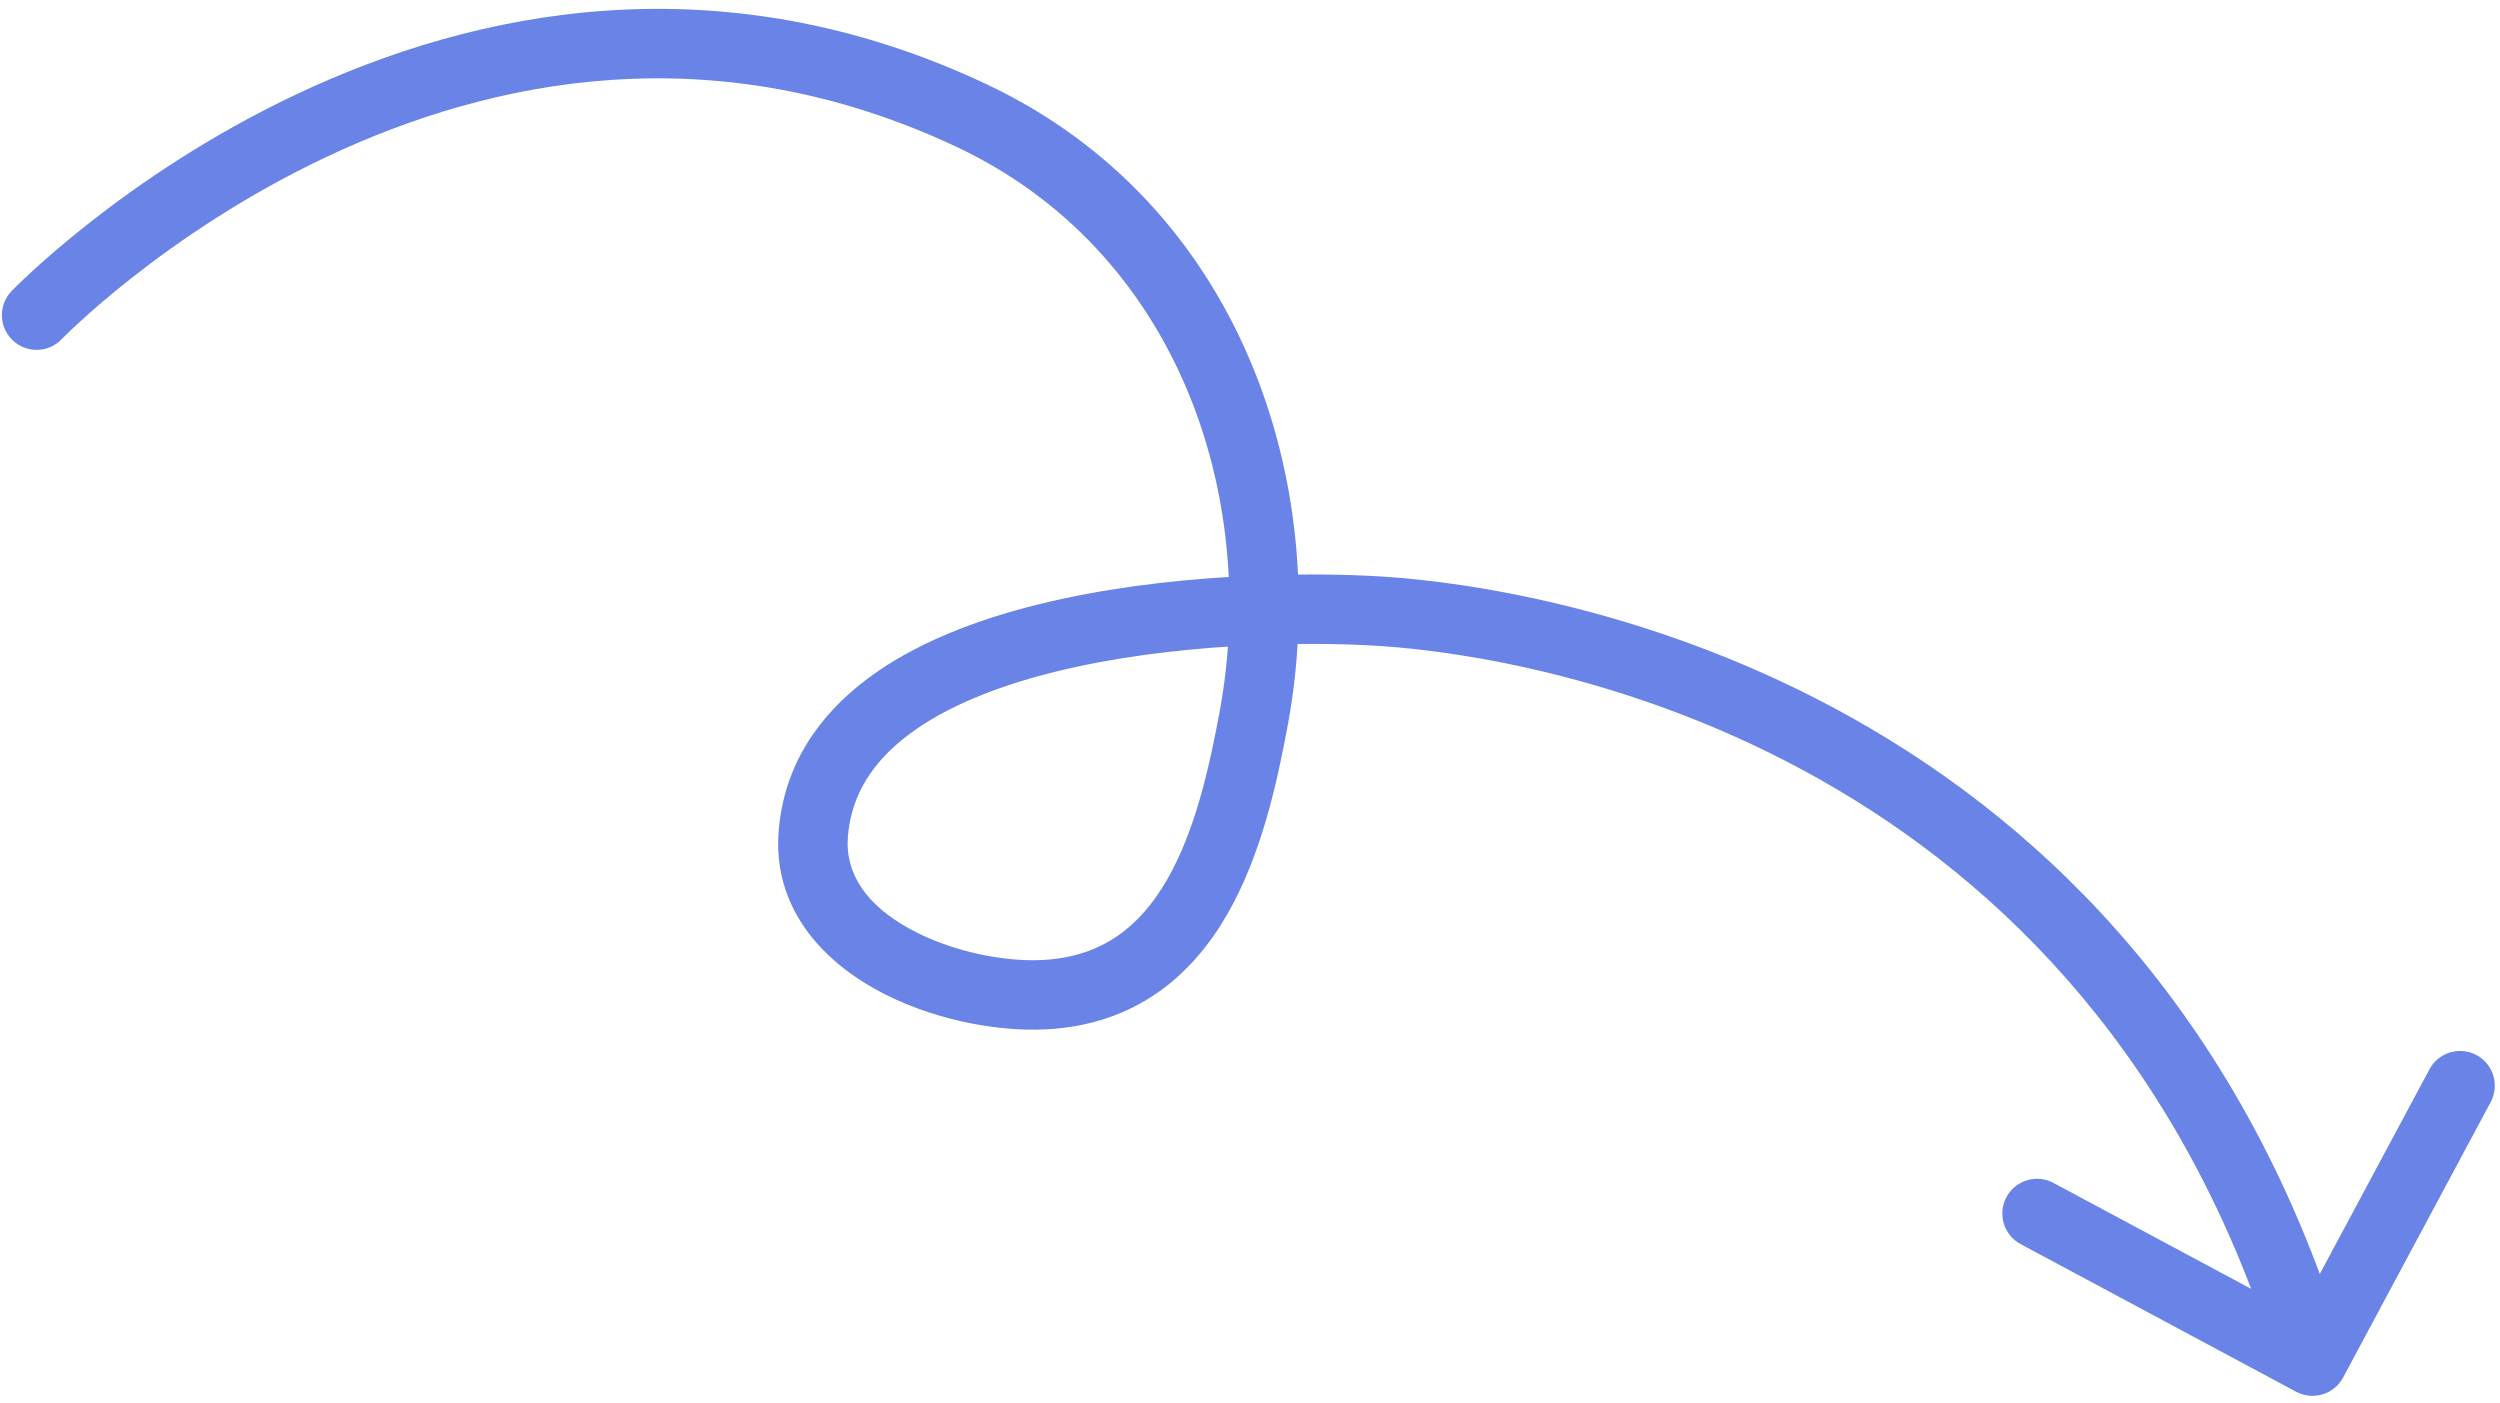 <?xml version="1.0" encoding="UTF-8"?> <svg xmlns="http://www.w3.org/2000/svg" width="180" height="101" viewBox="0 0 180 101" fill="none"><path d="M0.836 20.955C-0.122 21.949 -0.092 23.532 0.902 24.49C1.897 25.448 3.479 25.418 4.437 24.424L0.836 20.955ZM69.936 8.312L71.001 6.05L69.936 8.312ZM90.275 51.68L92.734 52.133L90.275 51.68ZM75.261 71.613L75.12 69.117L75.261 71.613ZM58.56 59.982L61.051 60.193L58.56 59.982ZM99.481 44.014L99.643 41.519L99.481 44.014ZM165.319 100.204C166.536 100.856 168.052 100.398 168.704 99.181L179.33 79.348C179.982 78.131 179.524 76.616 178.307 75.964C177.09 75.312 175.575 75.77 174.923 76.987L165.477 94.616L147.848 85.17C146.631 84.518 145.116 84.976 144.464 86.193C143.812 87.41 144.27 88.925 145.487 89.577L165.319 100.204ZM2.637 22.69C4.437 24.424 4.436 24.425 4.436 24.425C4.436 24.425 4.436 24.426 4.436 24.426C4.435 24.426 4.436 24.425 4.437 24.424C4.438 24.423 4.442 24.419 4.447 24.414C4.458 24.403 4.476 24.384 4.501 24.359C4.552 24.308 4.631 24.229 4.738 24.124C4.953 23.913 5.279 23.6 5.711 23.203C6.577 22.408 7.864 21.28 9.526 19.974C12.855 17.358 17.66 14.05 23.562 11.271C35.354 5.718 51.366 2.333 68.871 10.574L71.001 6.05C51.735 -3.02 34.097 0.783 21.432 6.747C15.106 9.726 9.981 13.258 6.437 16.043C4.662 17.437 3.277 18.65 2.329 19.52C1.855 19.956 1.49 20.307 1.239 20.552C1.114 20.675 1.017 20.772 0.949 20.84C0.916 20.874 0.889 20.9 0.871 20.92C0.861 20.929 0.854 20.937 0.848 20.943C0.845 20.946 0.843 20.949 0.841 20.951C0.84 20.952 0.839 20.953 0.838 20.953C0.837 20.954 0.836 20.955 2.637 22.69ZM68.871 10.574C84.701 18.027 90.707 35.545 87.817 51.227L92.734 52.133C95.924 34.823 89.393 14.709 71.001 6.05L68.871 10.574ZM87.817 51.227C87.029 55.498 85.994 59.946 84.006 63.375C82.097 66.666 79.414 68.875 75.12 69.117L75.402 74.109C81.752 73.751 85.788 70.27 88.331 65.883C90.795 61.633 91.945 56.414 92.734 52.133L87.817 51.227ZM75.12 69.117C72.329 69.274 68.454 68.523 65.435 66.841C62.431 65.168 60.819 62.939 61.051 60.193L56.069 59.772C55.605 65.267 59.102 69.037 63.002 71.209C66.886 73.374 71.71 74.317 75.402 74.109L75.12 69.117ZM61.051 60.193C61.304 57.193 62.854 54.816 65.465 52.862C68.132 50.866 71.821 49.391 76.009 48.358C84.376 46.294 94.003 46.164 99.32 46.508L99.643 41.519C94.026 41.155 83.845 41.275 74.811 43.504C70.298 44.617 65.888 46.3 62.469 48.859C58.993 51.46 56.468 55.036 56.069 59.772L61.051 60.193ZM99.32 46.508C110.966 47.262 150.572 53.942 164.107 98.723L168.893 97.277C154.428 49.417 111.952 42.315 99.643 41.519L99.32 46.508Z" fill="#6983E7"></path></svg> 